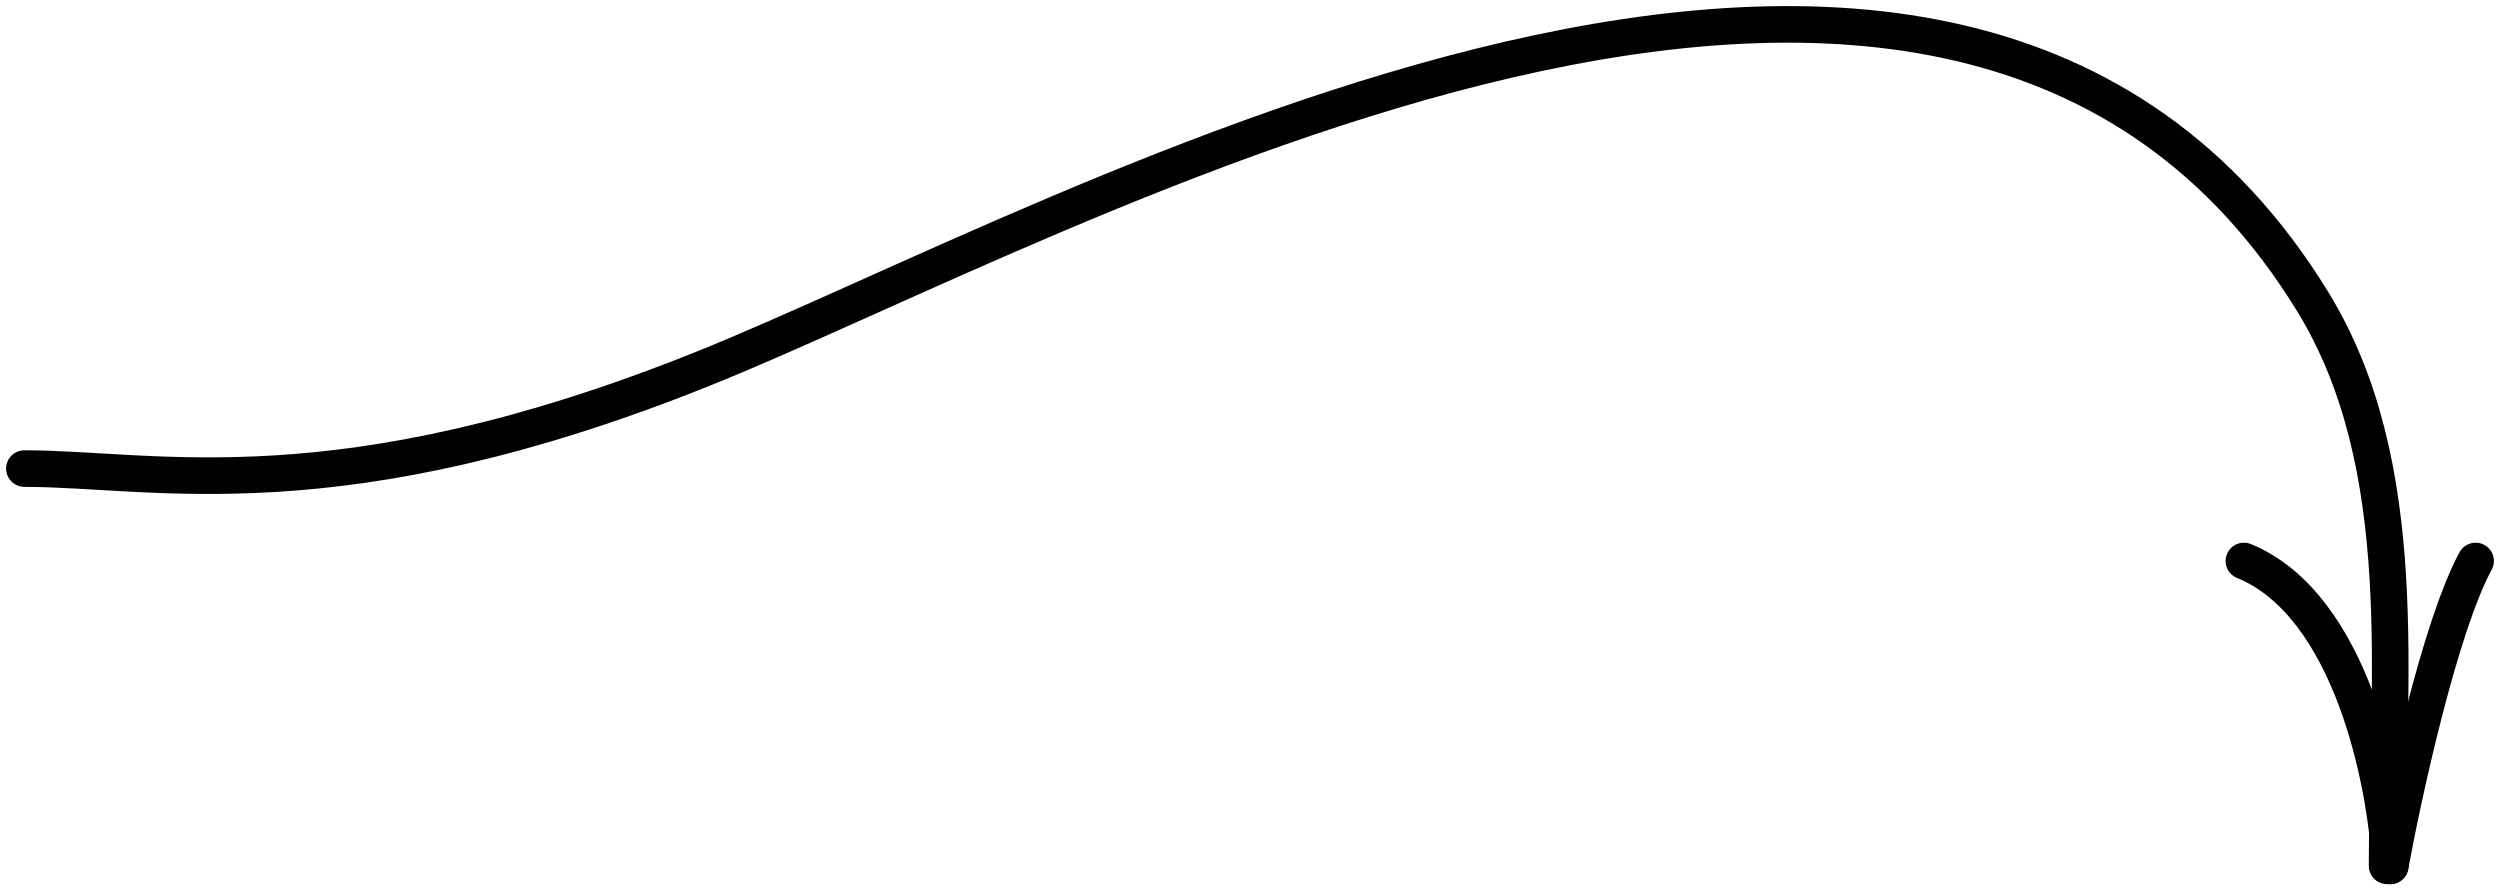 <?xml version="1.0" encoding="UTF-8"?> <svg xmlns="http://www.w3.org/2000/svg" width="205" height="73" viewBox="0 0 205 73" fill="none"> <path d="M2 38.423C12.751 38.423 27.71 42.254 57.626 30.245C87.543 18.237 160.032 -23.552 189.647 24.743C197.918 38.231 195.741 55.889 195.741 71" stroke="#010101" stroke-width="3" stroke-linecap="round"></path> <path d="M196 71C195.667 64.167 192.8 49.6 184 46" stroke="#010101" stroke-width="3" stroke-linecap="round"></path> <path d="M196 71C197.123 64.894 200.096 51.346 203 46" stroke="#010101" stroke-width="3" stroke-linecap="round"></path> </svg> 